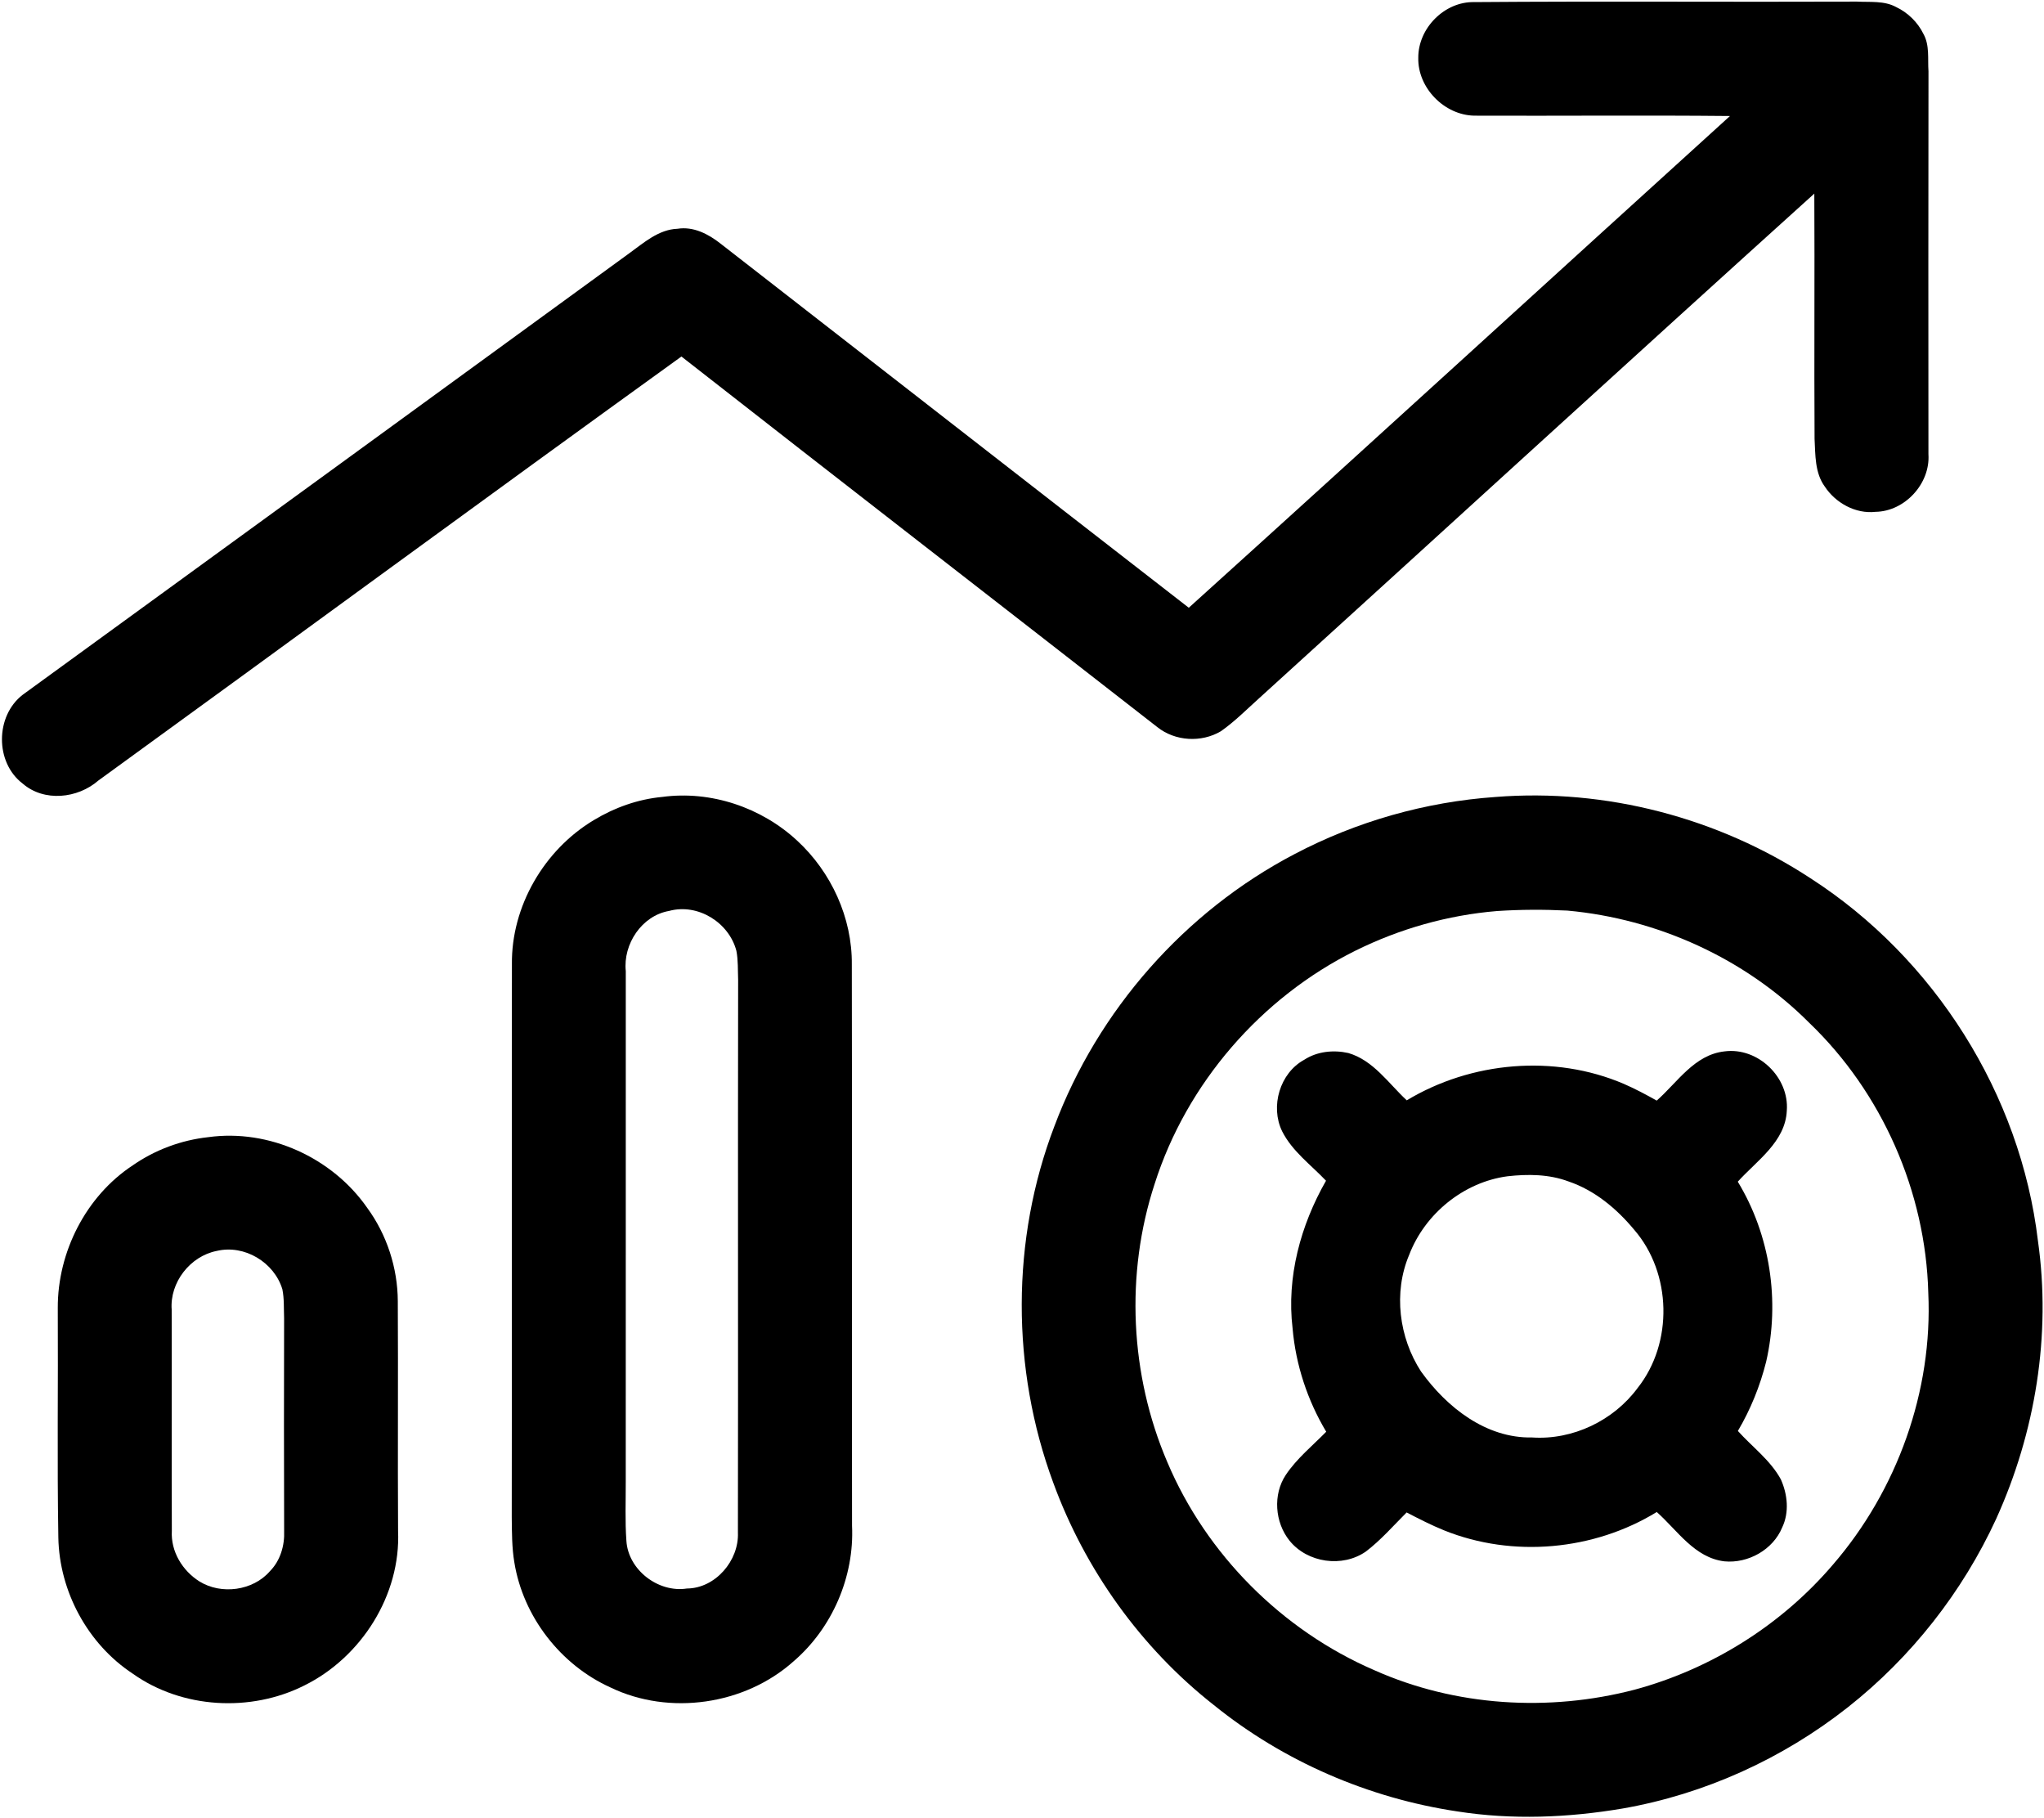<?xml version="1.0" encoding="UTF-8" ?>
<!DOCTYPE svg PUBLIC "-//W3C//DTD SVG 1.1//EN" "http://www.w3.org/Graphics/SVG/1.1/DTD/svg11.dtd">
<svg width="1202pt" height="1069pt" viewBox="0 0 1202 1069" version="1.1" xmlns="http://www.w3.org/2000/svg">
<g id="#000000fe">
<path fill="#000000" opacity="1.00" d=" M 834.04 33.96 C 833.94 16.54 849.51 0.81 867.02 1.23 C 942.01 0.63 1017.02 1.24 1092.01 0.94 C 1099.63 1.37 1107.96 0.30 1114.96 4.10 C 1121.89 7.36 1127.73 13.04 1131.10 19.94 C 1134.85 26.63 1133.54 34.67 1134.07 41.99 C 1133.93 117.00 1134.01 192.02 1134.04 267.04 C 1135.21 284.28 1120.20 300.64 1102.95 300.91 C 1091.19 302.24 1079.41 295.70 1073.03 285.97 C 1067.22 277.96 1067.57 267.42 1067.08 258.02 C 1066.79 209.96 1067.19 161.89 1066.93 113.82 C 957.78 212.35 849.33 311.65 740.46 410.49 C 733.09 417.11 726.08 424.20 717.95 429.91 C 706.47 436.70 691.08 435.82 680.58 427.47 C 587.34 354.79 493.83 282.44 400.72 209.60 C 286.11 292.24 172.23 375.92 57.85 458.88 C 45.66 469.50 25.93 471.61 13.32 460.66 C -2.98 448.29 -2.85 420.91 13.39 408.43 C 132.30 322.01 251.16 235.51 369.97 148.96 C 378.56 142.77 387.25 134.90 398.44 134.49 C 407.84 133.01 416.62 137.62 423.75 143.24 C 515.53 214.58 607.21 286.06 699.08 357.30 C 805.45 261.25 911.19 164.49 1017.34 68.20 C 967.22 67.69 917.09 68.20 866.97 68.00 C 849.37 67.68 833.62 51.67 834.04 33.96 Z" />
<path fill="#000000" opacity="1.00" d=" M 389.44 468.52 C 418.04 464.66 447.72 474.68 468.78 494.22 C 488.83 512.70 501.18 539.58 500.92 566.98 C 501.15 676.99 500.88 787.00 501.05 897.01 C 502.46 926.97 489.41 957.14 466.70 976.68 C 438.01 1002.35 393.67 1008.81 358.97 992.06 C 329.63 978.80 307.63 950.40 302.47 918.56 C 300.99 909.79 301.05 900.85 300.94 892.00 C 301.11 783.66 300.90 675.32 301.04 566.98 C 300.60 532.83 320.03 499.60 349.18 482.16 C 361.42 474.77 375.17 469.85 389.44 468.52 M 393.45 535.55 C 377.39 538.33 366.32 555.08 368.00 570.97 C 367.96 670.98 368.04 770.99 367.98 871.00 C 368.02 882.62 367.52 894.26 368.36 905.88 C 369.43 923.00 387.13 936.52 403.96 933.90 C 420.73 933.78 434.62 917.47 433.94 901.04 C 434.13 792.69 433.86 684.34 434.07 575.99 C 433.84 570.31 434.13 564.56 433.04 558.98 C 428.68 542.35 410.41 530.92 393.45 535.55 Z" />
<path fill="#000000" opacity="1.00" d=" M 879.45 468.55 C 944.23 463.40 1010.40 480.74 1064.68 516.34 C 1137.56 563.25 1188.18 643.32 1198.43 729.46 C 1206.31 784.88 1196.94 842.10 1173.88 892.94 C 1154.07 935.99 1123.92 974.35 1086.70 1003.69 C 1048.28 1034.00 1002.39 1054.83 954.15 1063.25 C 922.11 1068.66 889.17 1070.00 857.00 1064.95 C 804.84 1057.16 754.72 1035.52 713.69 1002.32 C 670.90 968.69 638.03 922.73 619.36 871.65 C 594.60 804.75 594.51 728.78 620.06 662.09 C 645.60 594.00 696.73 535.88 761.20 502.17 C 797.72 482.93 838.26 471.42 879.45 468.55 M 880.45 535.60 C 851.46 537.98 823.02 546.04 796.98 558.96 C 741.52 586.51 697.79 636.94 679.01 696.00 C 661.63 749.04 664.50 808.33 686.46 859.60 C 709.39 913.88 754.01 958.50 808.07 981.87 C 855.84 1003.22 910.86 1006.55 961.33 993.36 C 1006.33 981.20 1047.61 955.36 1077.88 919.87 C 1115.66 876.13 1136.65 817.86 1133.95 759.98 C 1132.40 700.63 1106.73 642.25 1063.81 601.19 C 1026.12 563.43 974.70 540.16 921.69 535.34 C 907.95 534.65 894.17 534.70 880.45 535.60 Z" />
<path fill="#000000" opacity="1.00" d=" M 767.00 623.03 C 774.56 618.11 784.21 617.13 792.89 619.08 C 807.60 623.35 816.54 636.94 827.26 646.90 C 865.17 624.08 913.96 619.73 954.83 637.18 C 961.49 640.07 967.91 643.49 974.26 647.05 C 986.50 636.25 996.44 620.06 1014.13 618.12 C 1033.74 615.53 1052.27 633.36 1050.75 653.00 C 1049.92 671.29 1033.10 682.34 1021.92 694.72 C 1040.99 726.07 1046.81 764.91 1038.60 800.60 C 1035.02 814.85 1029.46 828.61 1021.98 841.27 C 1030.44 850.70 1041.08 858.42 1047.24 869.72 C 1051.20 878.51 1052.29 889.12 1048.03 898.02 C 1042.63 911.11 1028.04 919.25 1014.10 917.93 C 996.50 915.85 986.49 899.78 974.28 888.93 C 937.31 911.60 889.57 915.95 849.29 899.74 C 841.71 896.67 834.43 892.94 827.19 889.18 C 819.35 897.01 812.04 905.45 803.19 912.18 C 789.41 921.75 768.85 918.85 758.29 905.73 C 749.68 895.00 748.45 878.63 756.14 867.09 C 762.63 857.40 771.80 850.00 779.90 841.73 C 768.87 823.28 761.97 802.38 760.12 780.96 C 756.52 750.84 764.85 720.24 779.78 694.16 C 770.86 684.76 759.88 676.85 753.95 665.04 C 746.86 650.44 752.65 630.81 767.00 623.03 M 886.44 691.55 C 860.69 695.00 837.93 713.59 828.68 737.75 C 819.29 759.86 822.68 786.38 835.67 806.34 C 850.77 827.38 873.85 845.65 900.99 845.10 C 924.85 846.71 948.87 835.20 963.02 816.02 C 984.03 789.58 983.11 748.49 961.01 722.99 C 950.70 710.59 937.82 699.80 922.38 694.58 C 910.92 690.29 898.46 690.19 886.44 691.55 Z" />
<path fill="#000000" opacity="1.00" d=" M 122.44 668.55 C 158.18 663.58 195.41 680.60 215.92 710.07 C 227.50 725.89 233.84 745.38 233.93 764.98 C 234.19 809.98 233.82 854.99 234.09 900.00 C 235.76 937.69 212.50 974.33 178.97 990.90 C 147.37 1006.80 107.02 1004.56 78.04 983.95 C 51.56 966.51 34.90 935.61 34.31 903.97 C 33.55 858.98 34.23 813.98 33.98 768.99 C 33.84 736.15 50.50 703.24 78.08 685.11 C 91.17 676.00 106.60 670.28 122.44 668.55 M 127.42 735.44 C 111.80 738.53 99.77 753.96 100.96 769.96 C 101.07 813.32 100.87 856.68 101.05 900.04 C 100.37 912.12 107.25 923.41 117.27 929.73 C 130.12 937.70 148.75 935.25 158.72 923.73 C 164.87 917.52 167.45 908.61 167.09 900.03 C 166.97 858.35 166.96 816.67 167.07 774.99 C 166.85 769.31 167.18 763.55 166.05 757.97 C 161.26 742.15 143.79 731.53 127.42 735.44 Z" />
</g>
</svg>
